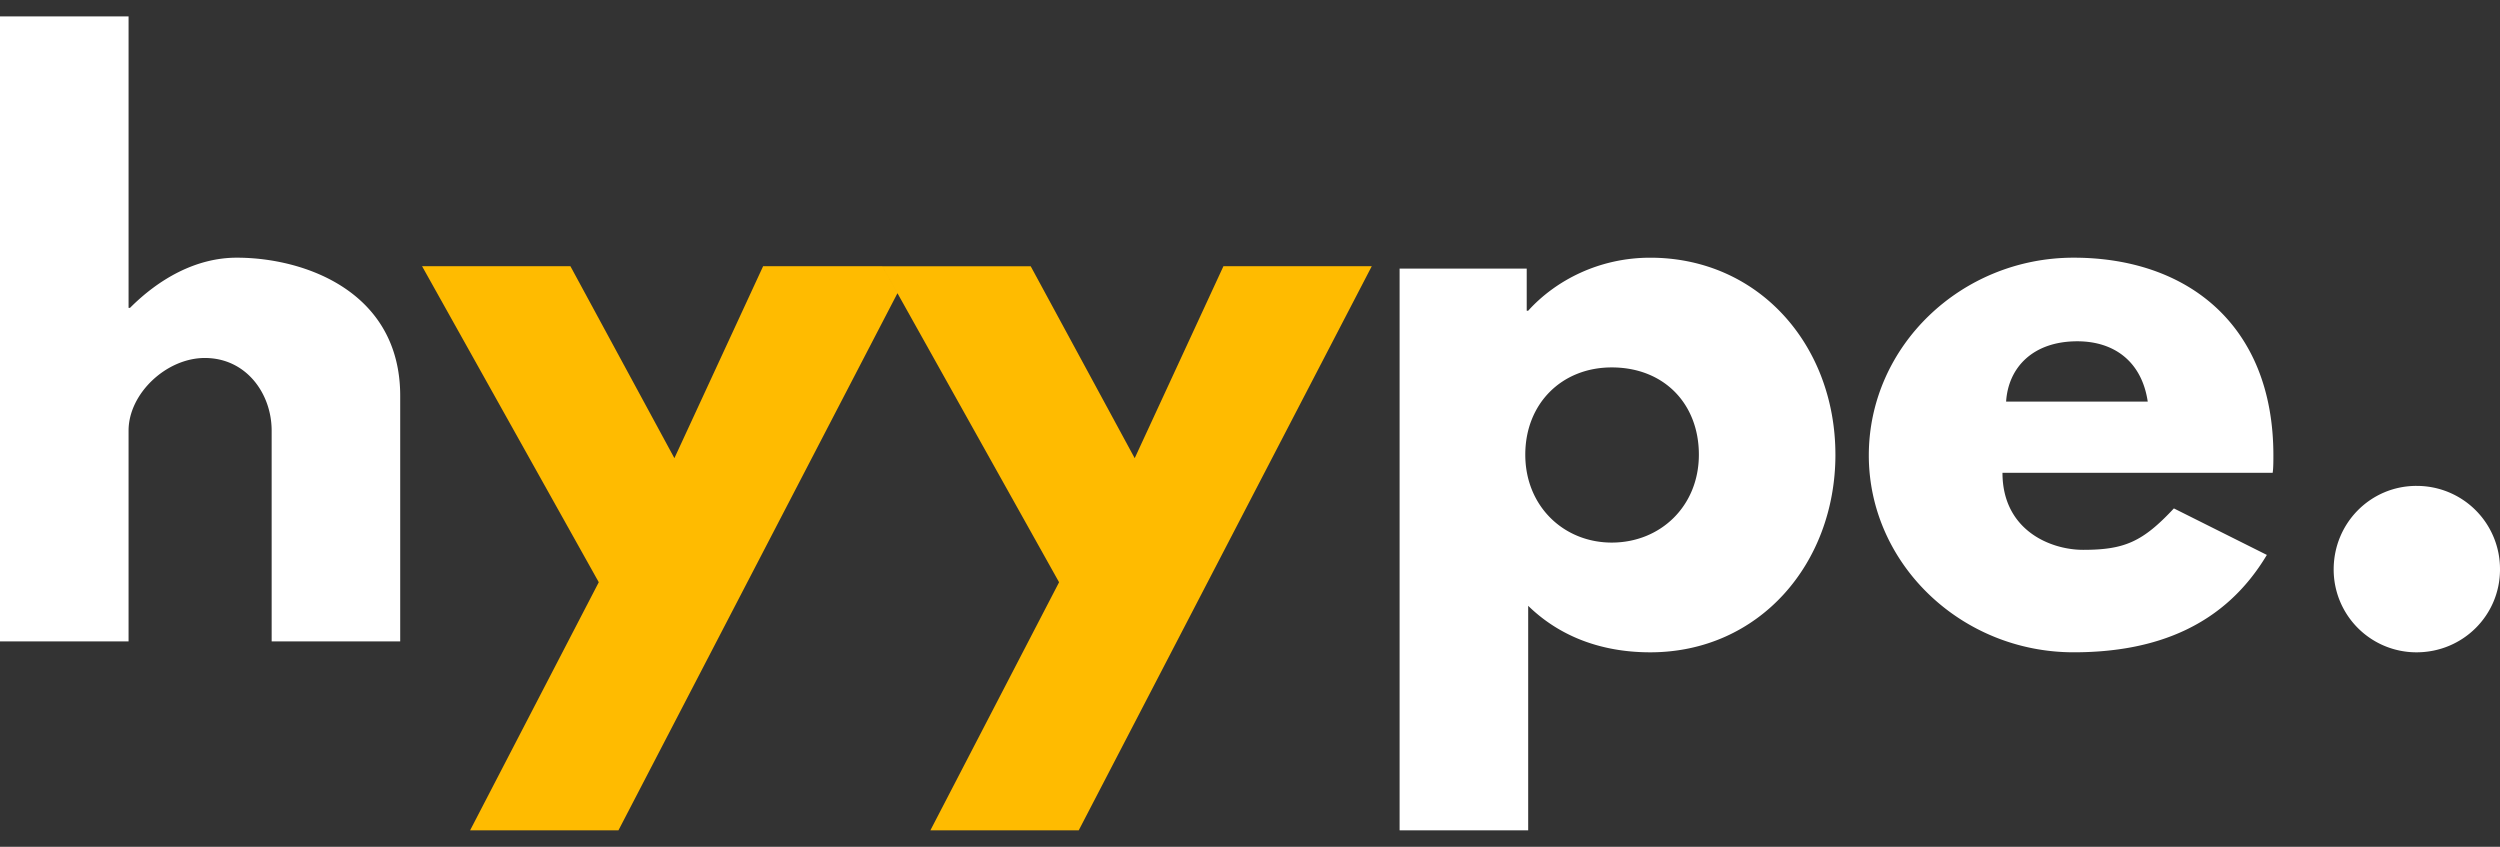 <svg width="124" height="42" fill="none" xmlns="http://www.w3.org/2000/svg"><rect width="100%" height="100%" fill="#333333" stroke="none"/><path fill-rule="evenodd" clip-rule="evenodd" d="M0 31.814v-31h6.377v14.455h.072c1.44-1.442 3.278-2.488 5.295-2.488 3.387 0 8.106 1.695 8.106 6.85v12.183h-6.376V21.36c0-1.838-1.261-3.604-3.315-3.604-1.91 0-3.782 1.766-3.782 3.604v10.454H0Zm91.037-9.264c0 5.407-3.783 9.805-9.187 9.805-2.486 0-4.54-.83-6.052-2.307v11.138H69.42V13.322h6.305v2.09h.072c1.369-1.513 3.53-2.63 6.052-2.63 5.404 0 9.187 4.361 9.187 9.768Zm-6.773 0c0-2.523-1.73-4.326-4.323-4.326-2.486 0-4.287 1.803-4.287 4.326 0 2.56 1.909 4.362 4.287 4.362 2.413 0 4.323-1.803 4.323-4.362Zm28.46.901H99.323c0 2.848 2.377 3.821 3.998 3.821 2.054 0 2.954-.396 4.504-2.055l4.611 2.307c-2.09 3.497-5.476 4.83-9.583 4.83-5.584 0-10.16-4.397-10.16-9.768 0-5.407 4.576-9.805 10.16-9.805 5.62 0 9.907 3.317 9.907 9.805 0 .252 0 .649-.036.865ZM99.503 19.92h7.025c-.289-1.947-1.622-2.992-3.495-2.992-2.197 0-3.422 1.297-3.53 2.992Zm20.354 4.181A4.122 4.122 0 0 1 124 28.245c0 2.271-1.837 4.11-4.143 4.11a4.106 4.106 0 0 1-4.107-4.11c0-2.307 1.837-4.145 4.107-4.145Z" fill="#fff"/><path fill-rule="evenodd" clip-rule="evenodd" d="M37.85 13.205h7.358-1.442l.748 1.338-13.84 26.643h-7.358l6.383-12.307-8.764-15.674h7.358l5.157 9.52 4.4-9.52Zm22.831 0h7.358L53.504 41.186h-7.358L52.53 28.88l-8.016-14.336-.748-1.338h7.357l5.158 9.52 4.4-9.52Z" fill="#FB0"/></svg>